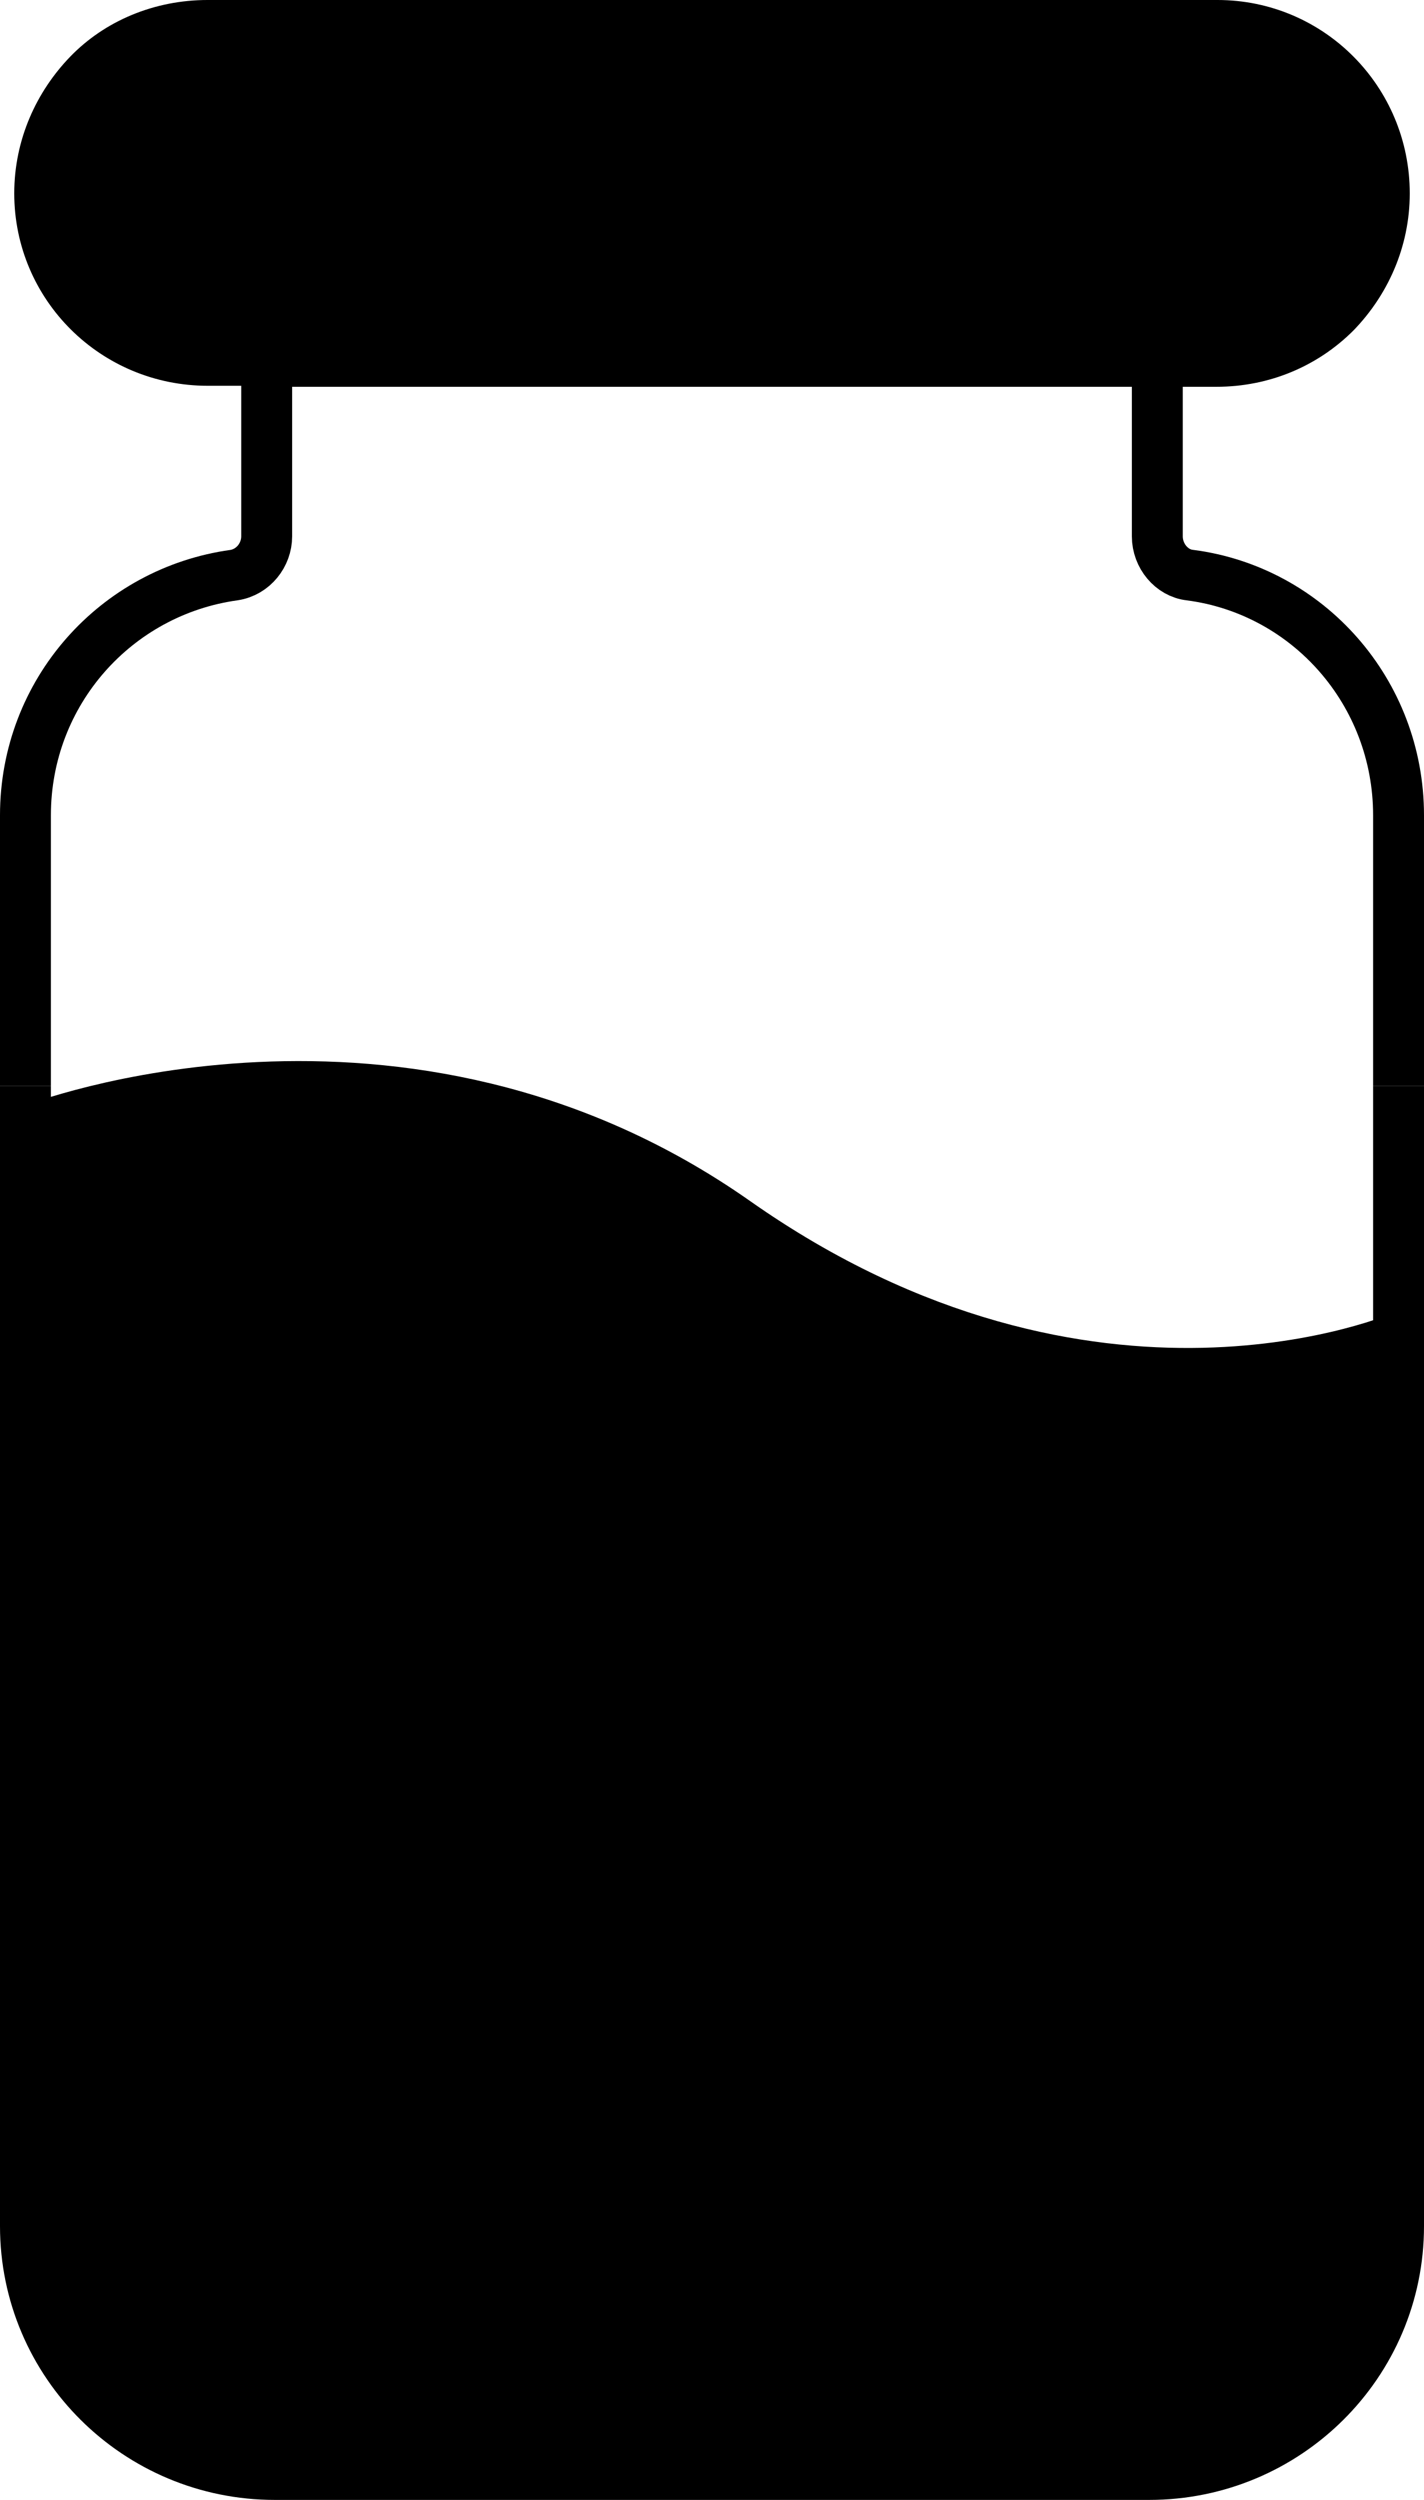 <?xml version="1.0" encoding="UTF-8"?>
<svg id="Capa_2" data-name="Capa 2" xmlns="http://www.w3.org/2000/svg" viewBox="0 0 13.99 24.56">
  <defs>
    <style>
      .cls-1 {
        fill: none;
        stroke: #000;
        stroke-miterlimit: 10;
        stroke-width: .5px;
      }
    </style>
  </defs>
  <g id="Diseño_limpio" data-name="Diseño limpio">
    <g>
      <g>
        <path d="M13.74,12.9v8.97c0,1.35-1.1,2.44-2.45,2.44H2.7c-1.35,0-2.45-1.09-2.45-2.44v-11.01h0s3.72-1.45,7.12.94,6.34,1.09,6.34,1.09h.02Z"/>
        <path d="M13.6,1.9c0,.46-.19.87-.48,1.17-.3.3-.71.48-1.17.48H2.04c-.91,0-1.65-.73-1.65-1.64,0-.46.19-.87.48-1.17s.71-.48,1.17-.48h9.92c.91,0,1.64.74,1.64,1.65Z"/>
      </g>
      <g>
        <path class="cls-1" d="M13.74,10.67v11.2c0,1.35-1.1,2.44-2.45,2.44H2.7c-1.35,0-2.45-1.09-2.45-2.44v-11.2"/>
        <path class="cls-1" d="M.25,10.67v-2.66c0-1.21.89-2.2,2.05-2.36.19-.03.32-.2.32-.38v-1.68"/>
        <path class="cls-1" d="M11.37,3.54v1.73c0,.19.14.36.32.38,1.16.15,2.05,1.15,2.05,2.36v2.66"/>
        <path class="cls-1" d="M2.63,3.54h-.59c-.91,0-1.65-.73-1.65-1.64,0-.46.19-.87.48-1.17s.71-.48,1.17-.48h9.92c.91,0,1.64.74,1.64,1.65,0,.46-.19.87-.48,1.17-.3.3-.71.48-1.17.48H2.63Z"/>
      </g>
    </g>
  </g>
</svg>